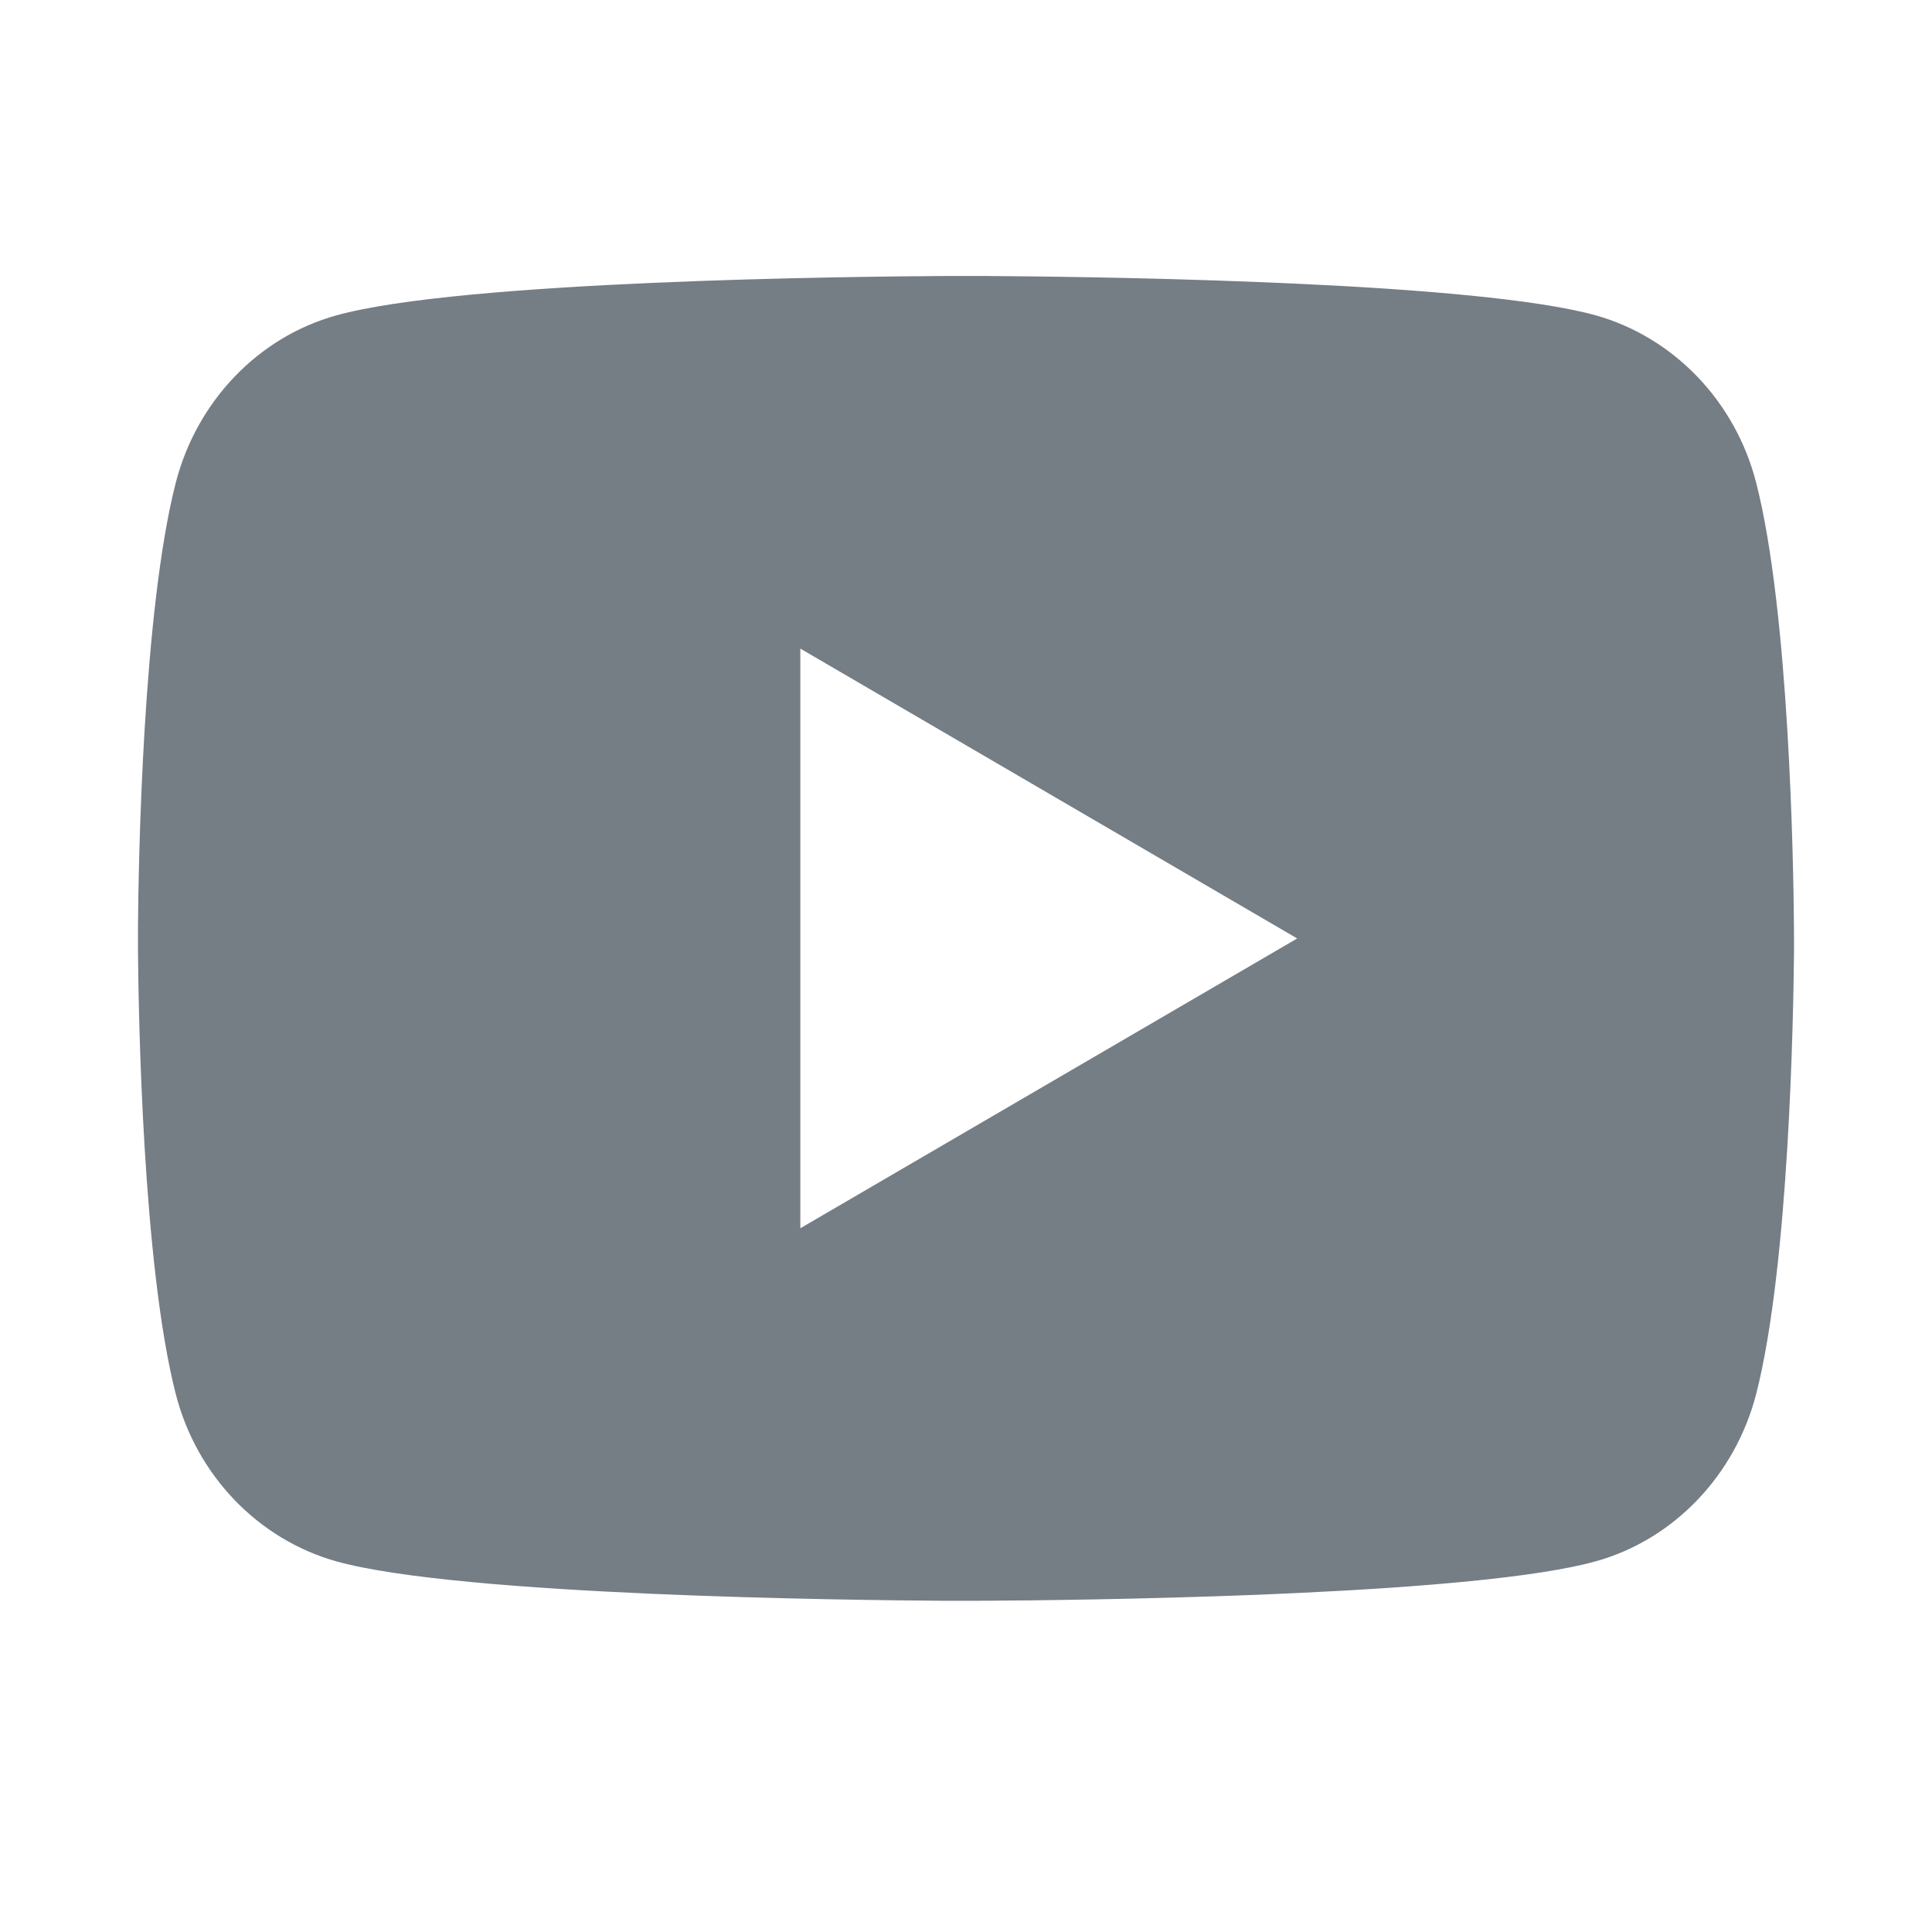 <svg width="28" height="28" viewBox="0 0 28 28" fill="none" xmlns="http://www.w3.org/2000/svg">
<path d="M14.293 4C14.934 4.004 16.538 4.019 18.242 4.088L18.846 4.114C20.561 4.194 22.275 4.334 23.126 4.57C24.26 4.889 25.15 5.818 25.452 6.997C25.932 8.869 25.992 12.519 25.999 13.404L26 13.586V13.795C25.992 14.679 25.932 18.331 25.452 20.202C25.147 21.384 24.255 22.314 23.126 22.628C22.275 22.865 20.561 23.004 18.846 23.085L18.242 23.112C16.538 23.179 14.934 23.196 14.293 23.199L14.011 23.2H13.705C12.349 23.191 6.678 23.13 4.873 22.628C3.74 22.309 2.848 21.381 2.547 20.202C2.067 18.33 2.007 14.679 2 13.795V13.404C2.007 12.519 2.067 8.867 2.547 6.997C2.852 5.814 3.744 4.884 4.874 4.571C6.678 4.068 12.351 4.007 13.707 4H14.293ZM11.599 9.4V17.801L18.8 13.601L11.599 9.4Z" fill="#757D85"/>
</svg>
